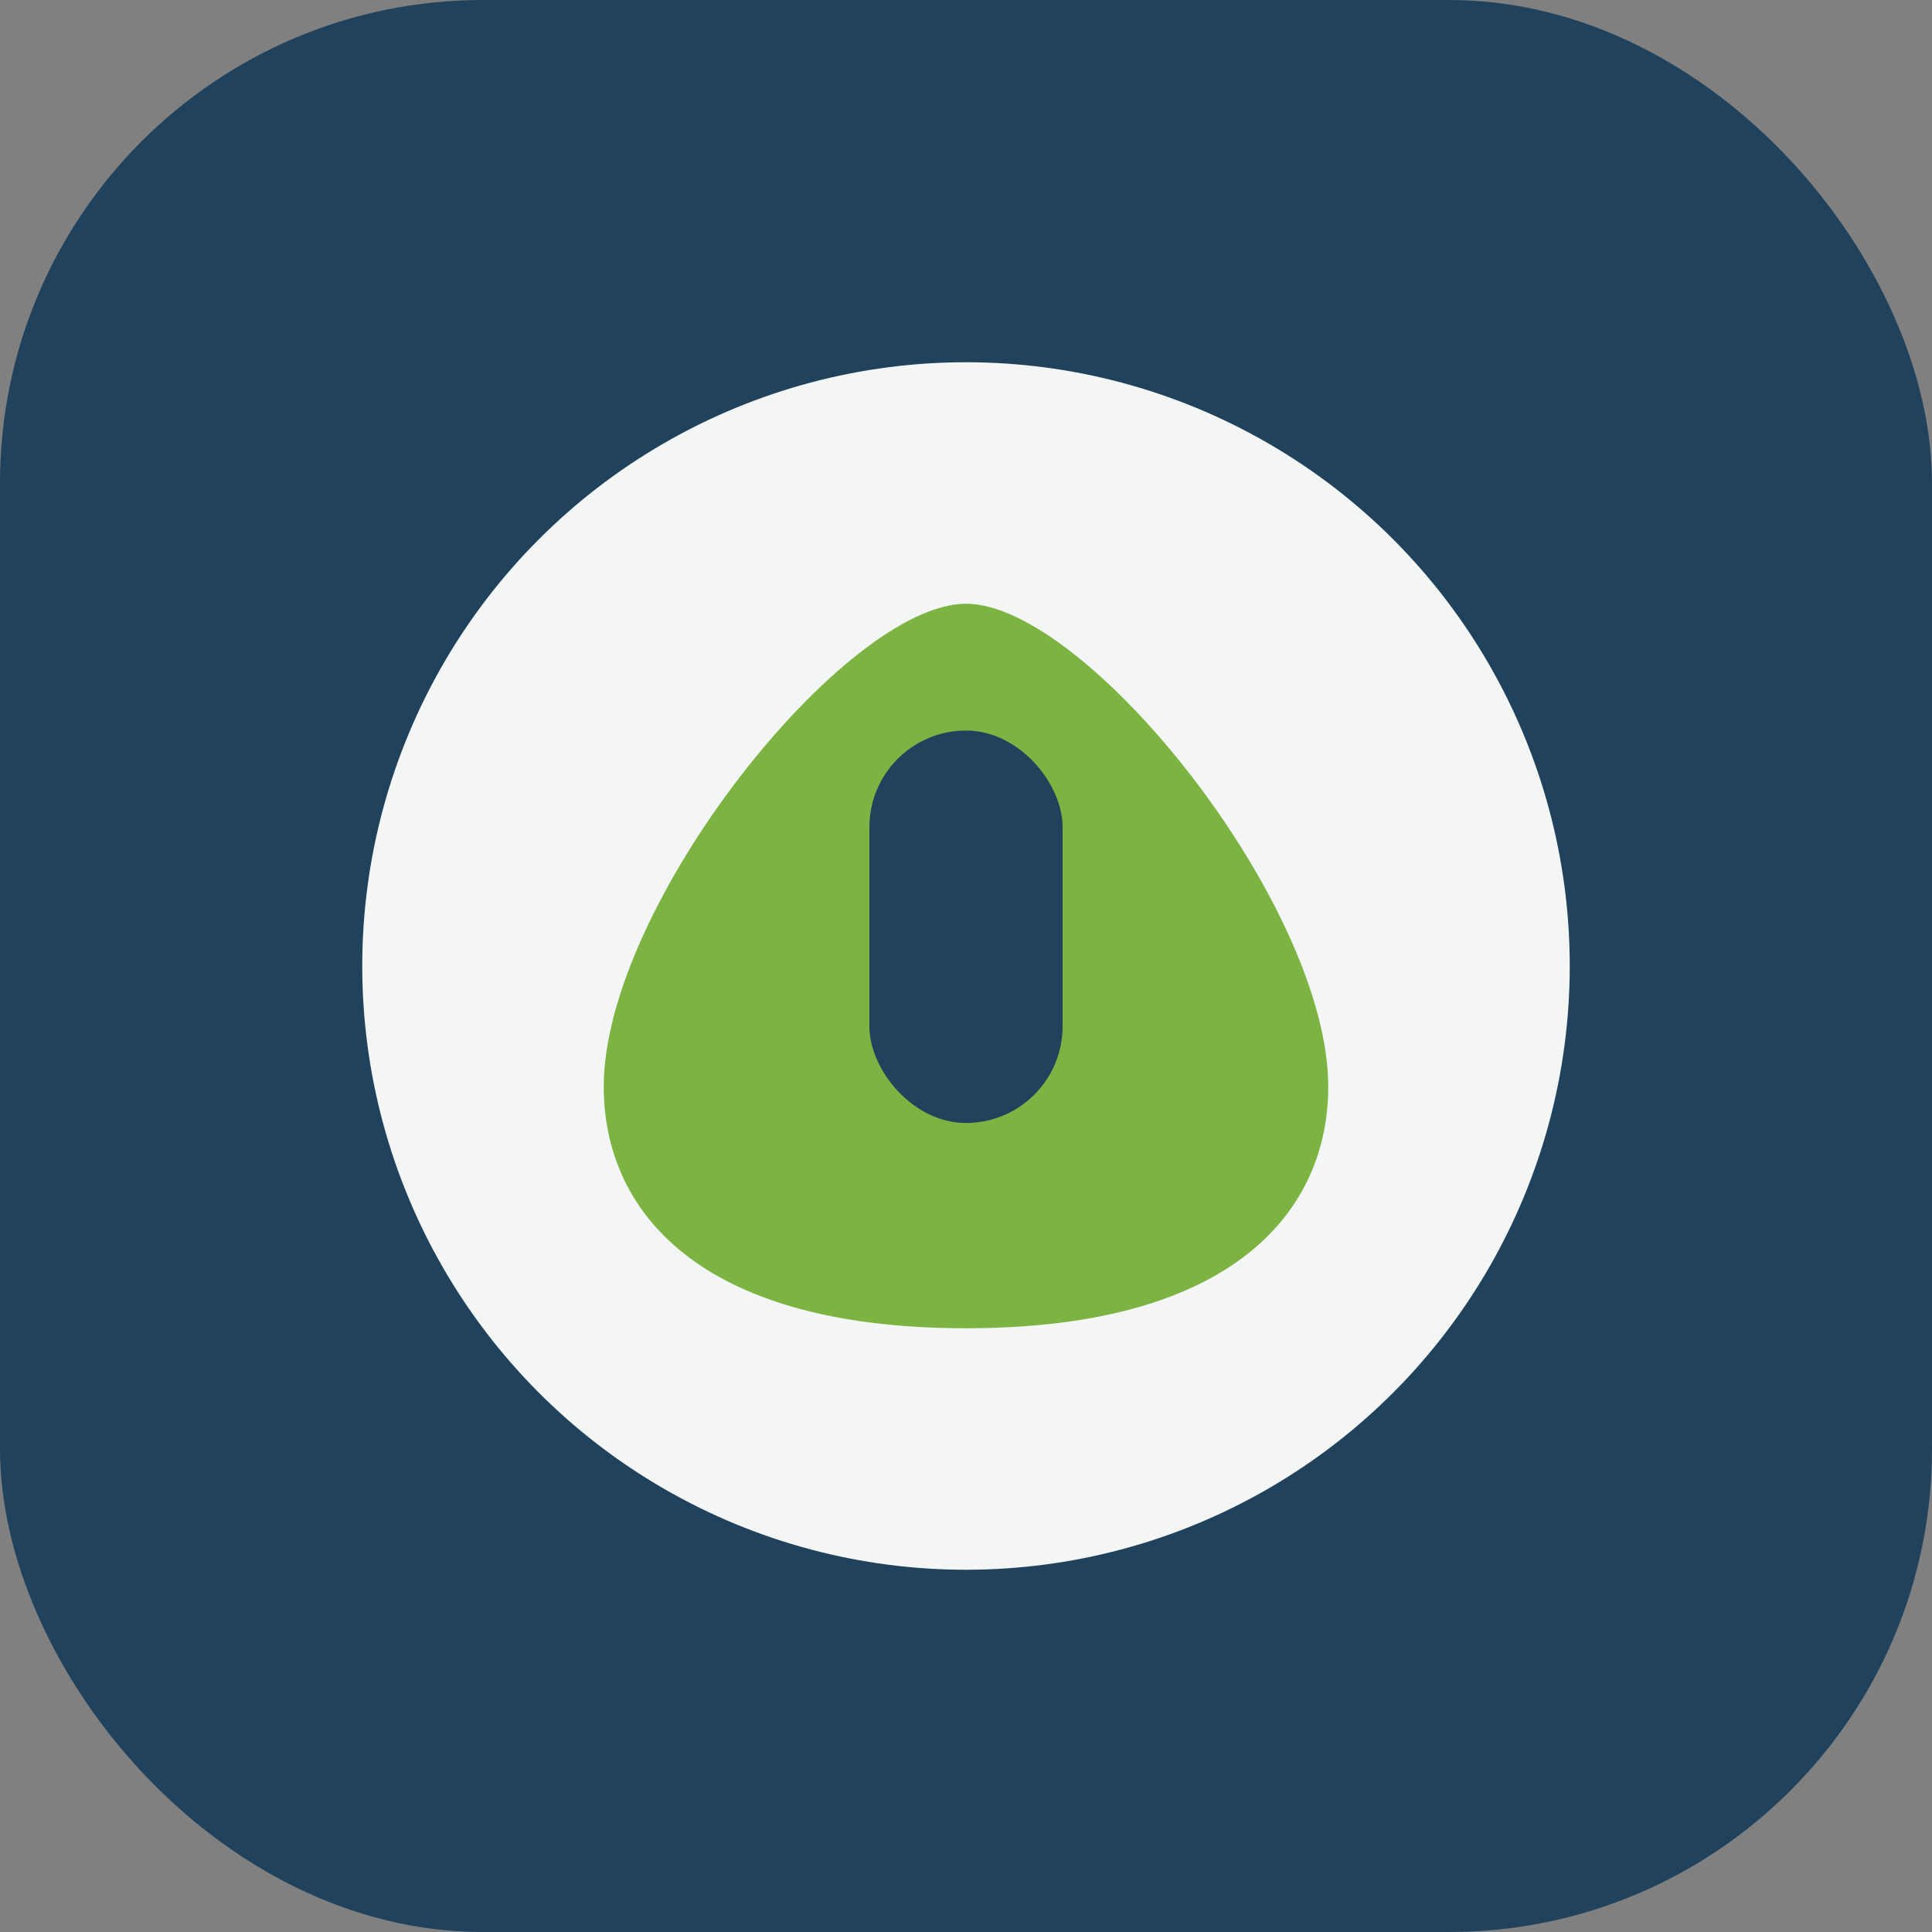 <?xml version="1.0" encoding="UTF-8"?>
<svg xmlns="http://www.w3.org/2000/svg" width="32" height="32" viewBox="0 0 32 32"><rect x="0" y="0" width="32" height="32" fill="#808080" stroke="none"/><rect width="32" height="32" rx="8" fill="#20425C"/><circle cx="16" cy="16" r="10" fill="#F3F6F4"/><path d="M10 18c0-3 4-8 6-8s6 5 6 8c0 2-1.5 4-6 4s-6-2-6-4z" fill="#7CB342"/><rect x="14.4" y="12.1" width="3.2" height="6.5" rx="1.6" fill="#20425C"/></svg>